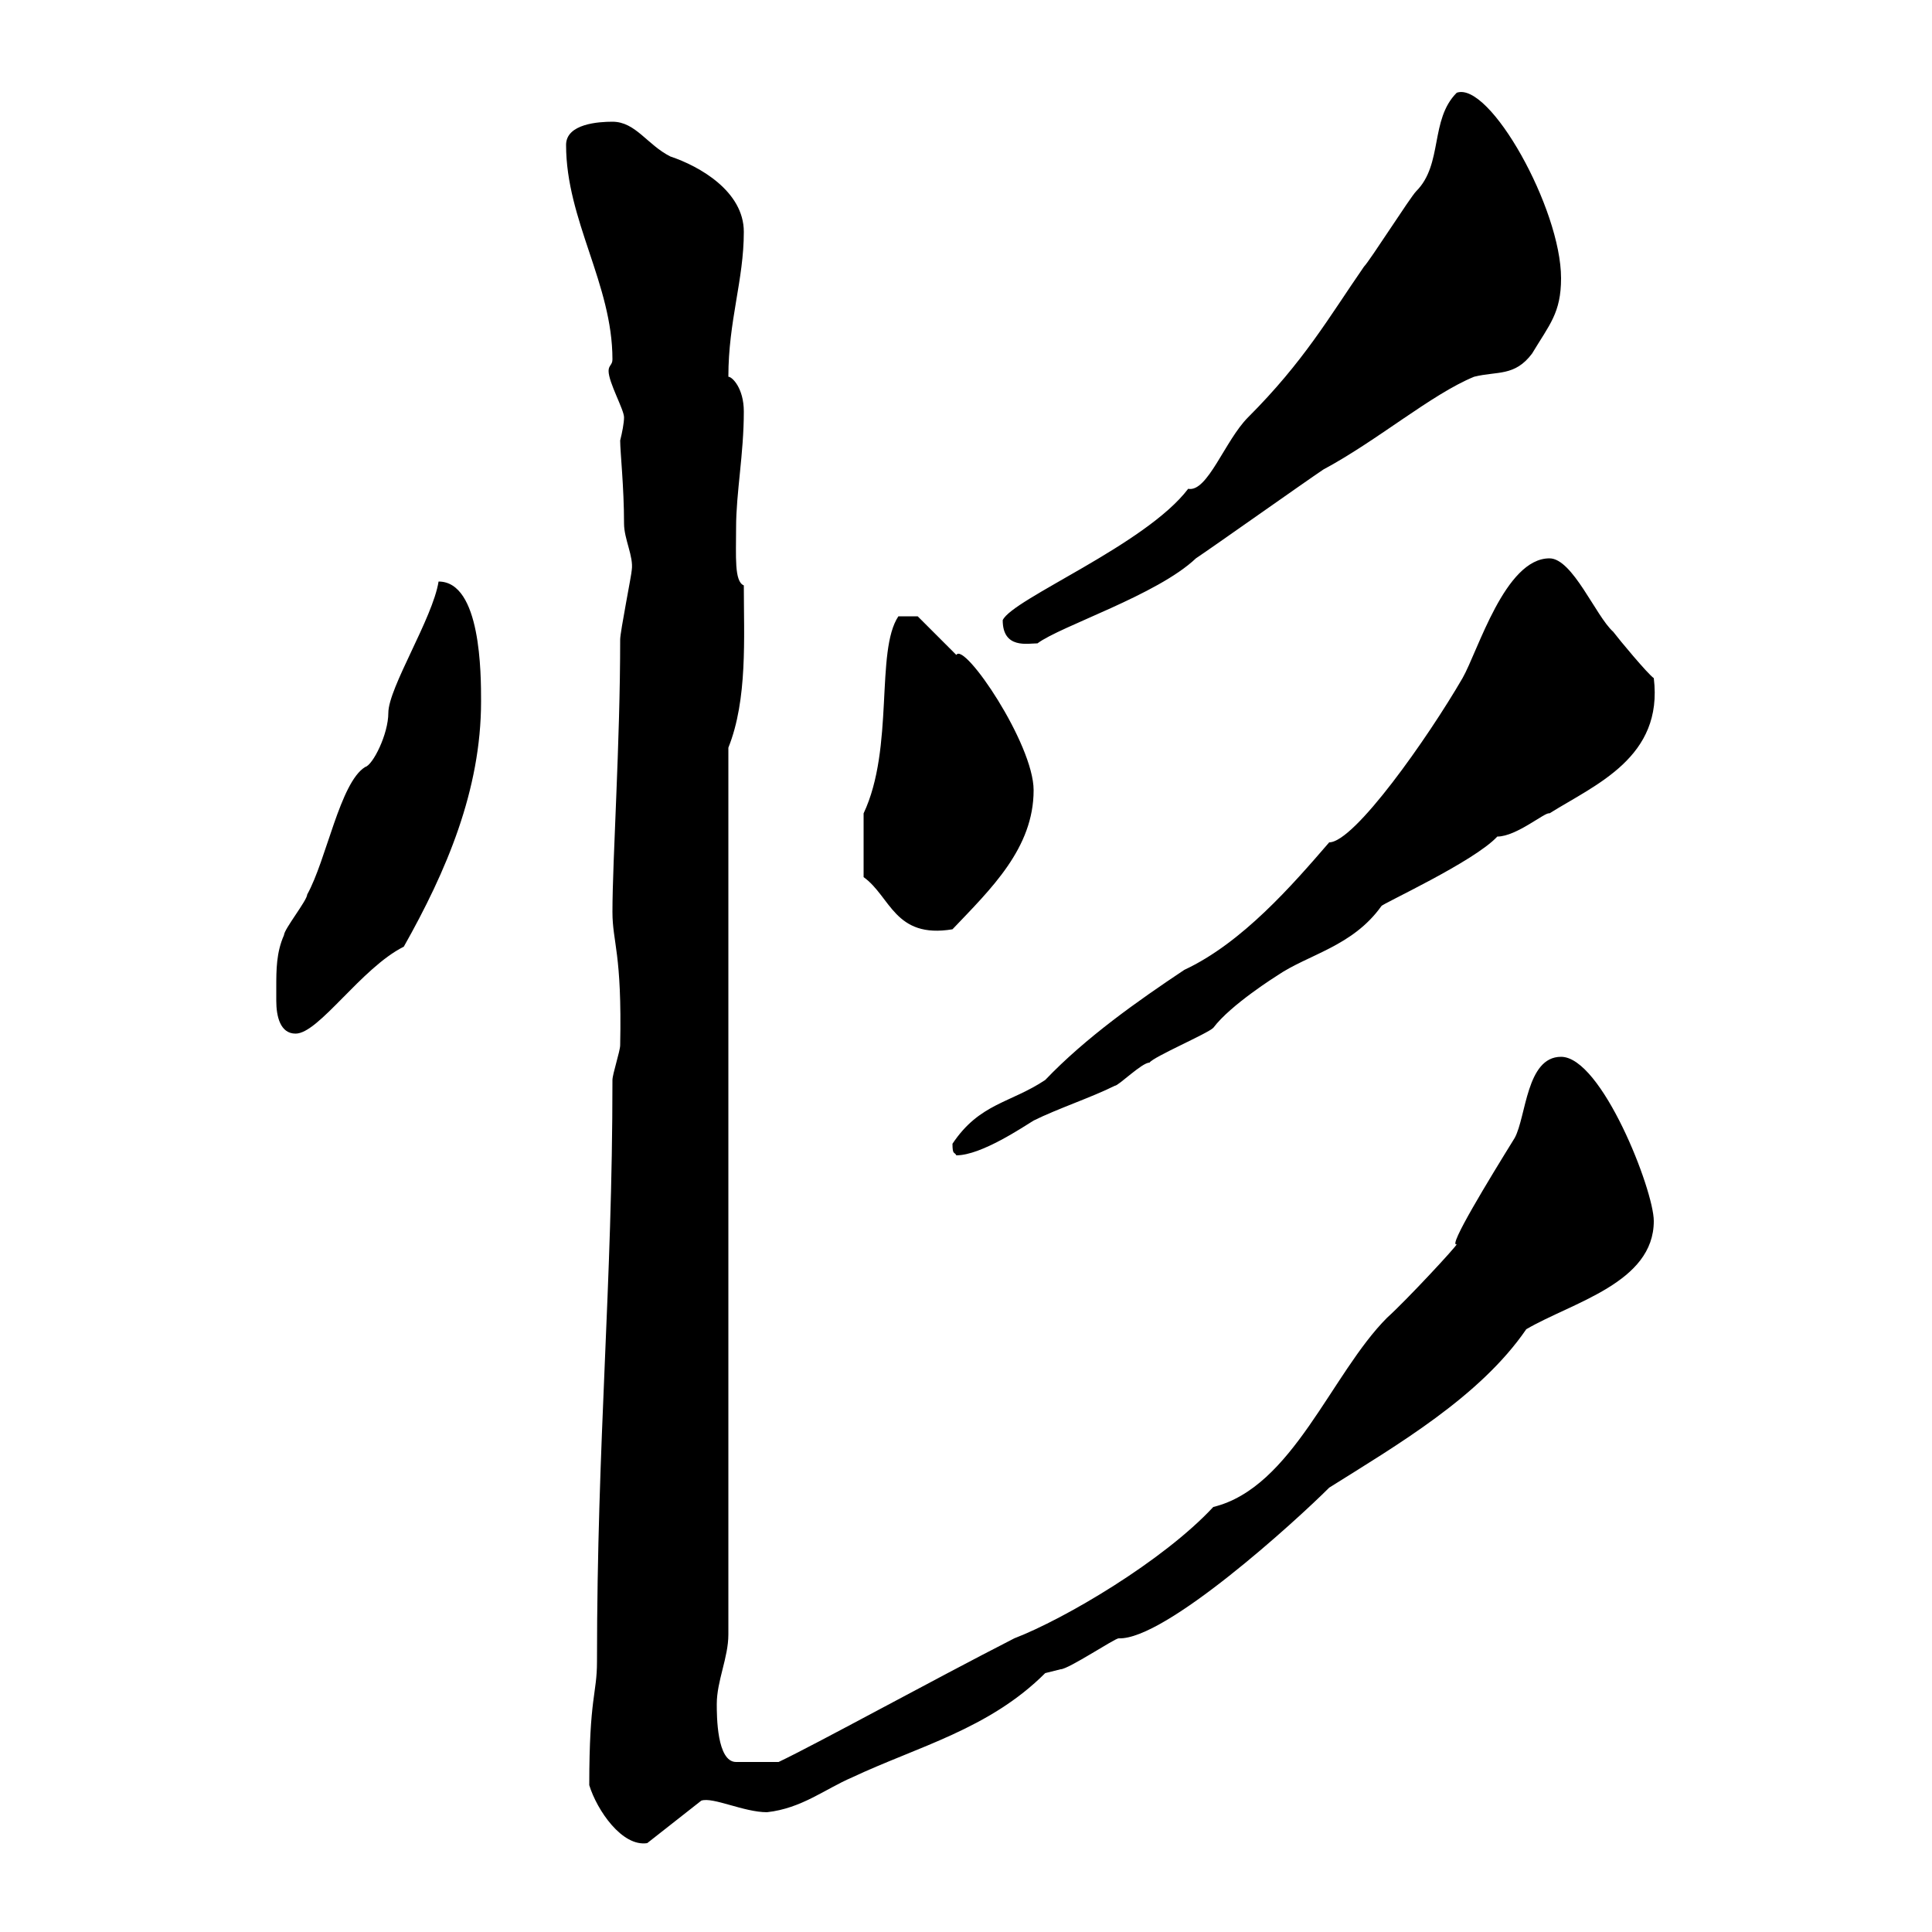 <svg xmlns="http://www.w3.org/2000/svg" xmlns:xlink="http://www.w3.org/1999/xlink" width="300" height="300"><path d="M91.50 277.20C92.70 281.10 96.60 286.80 100.50 286.20L108.90 279.60C110.70 279 115.50 281.40 119.10 281.40C124.50 280.80 128.10 277.80 132.30 276C142.50 271.20 153.60 268.50 162.30 259.80C162.30 259.80 164.70 259.20 164.70 259.20C165.90 259.20 173.10 254.40 173.70 254.40C180.90 254.70 201.30 236.10 206.40 231C216.90 224.40 229.80 216.90 237 206.40C244.20 202.20 256.80 199.20 256.80 189.60C256.80 184.80 248.70 164.10 242.40 164.10C237 164.10 237 173.40 235.20 176.70C231.30 183 224.70 193.80 226.20 193.20C226.20 193.50 218.40 201.90 215.40 204.60C206.70 213.30 200.70 231 188.40 234C180.60 242.40 165.30 251.40 157.50 254.40C144.60 261 126.60 270.90 120.90 273.60L114.30 273.60C111.30 273.60 111.30 266.40 111.30 264.60C111.30 261 113.10 257.40 113.10 253.80L113.10 116.10C116.10 108.60 115.50 99 115.50 90.90C114 90.30 114.30 86.40 114.30 81.90C114.30 76.50 115.50 70.50 115.50 63.90C115.50 60.30 113.70 58.50 113.10 58.50C113.10 49.80 115.50 43.50 115.50 36C115.50 29.70 108.60 25.80 104.10 24.30C100.50 22.50 98.70 18.90 95.10 18.90C93 18.90 87.90 19.20 87.90 22.50C87.90 34.20 95.10 44.10 95.10 55.80C95.10 56.70 94.50 56.70 94.50 57.60C94.50 59.40 96.90 63.60 96.90 64.80C96.90 65.70 96.60 67.20 96.30 68.40C96.30 70.20 96.90 75.60 96.90 81.30C96.90 83.70 98.40 86.40 98.10 88.50C98.10 89.10 96.30 98.10 96.30 99.30C96.30 115.50 95.10 133.50 95.10 141.60C95.10 146.40 96.60 147.90 96.30 162.30C96.30 163.20 95.10 166.80 95.10 167.70C95.10 199.80 92.70 223.50 92.70 258C92.70 263.10 91.50 263.40 91.50 277.20ZM147.90 177.60C147.90 179.40 148.20 178.80 148.50 179.40C152.40 179.40 159 174.90 160.50 174C164.10 172.20 169.50 170.40 173.10 168.60C173.70 168.60 177.30 165 178.50 165C179.10 164.10 187.50 160.50 188.40 159.60C191.10 156 198.30 151.50 198.30 151.50C203.10 148.20 210 147 214.50 140.70C214.50 140.40 228.90 133.80 232.50 129.90C235.50 129.90 240 126 240.60 126.30C247.80 121.80 258.30 117.60 256.80 105.30C255.90 104.70 251.40 99.30 250.50 98.10C247.80 95.70 244.20 86.70 240.60 86.70C233.70 86.70 229.50 101.10 227.10 105.30C221.70 114.60 210.30 130.80 206.40 130.80C200.70 137.40 192.90 146.40 183.90 150.60C176.70 155.40 168.60 161.10 162.30 167.70C156.90 171.30 152.10 171.30 147.90 177.60ZM42.90 153.30C42.90 153.90 42.90 154.80 42.90 155.40C42.90 157.80 43.50 160.50 45.90 160.50C49.50 160.50 56.10 150.30 62.70 147C69.30 135.30 74.70 122.70 74.70 108.90C74.70 104.70 74.70 90.30 68.10 90.30C67.20 96 60.30 106.80 60.30 110.70C60.30 114 57.90 118.80 56.70 119.10C52.80 121.50 50.70 133.50 47.70 138.90C47.70 139.80 44.10 144.30 44.10 145.20C42.90 147.90 42.90 150.60 42.90 153.30ZM134.10 136.20C138.30 139.20 138.90 145.80 147.90 144.30C153.90 138 160.50 131.70 160.50 122.70C160.50 115.50 149.70 99.60 148.50 101.70C147.90 101.10 143.10 96.30 142.50 95.70L139.50 95.70C135.90 101.10 138.90 116.10 134.10 126.30ZM155.70 96.30C155.70 100.80 159.60 99.90 161.10 99.90C164.70 97.20 179.70 92.40 185.70 86.70C188.40 84.90 202.80 74.70 205.50 72.90C213.90 68.40 222.30 61.20 228.90 58.50C232.50 57.60 235.20 58.50 237.90 54.90C240.60 50.40 242.40 48.60 242.40 43.20C242.40 32.40 231.30 12.60 226.20 14.40C222 18.60 224.10 25.50 219.90 29.70C219 30.60 212.70 40.50 211.80 41.40C206.40 49.20 202.50 56.10 193.80 64.80C190.20 68.40 187.50 76.50 184.50 75.90C177.90 84.60 157.20 93 155.70 96.30Z"/></svg>